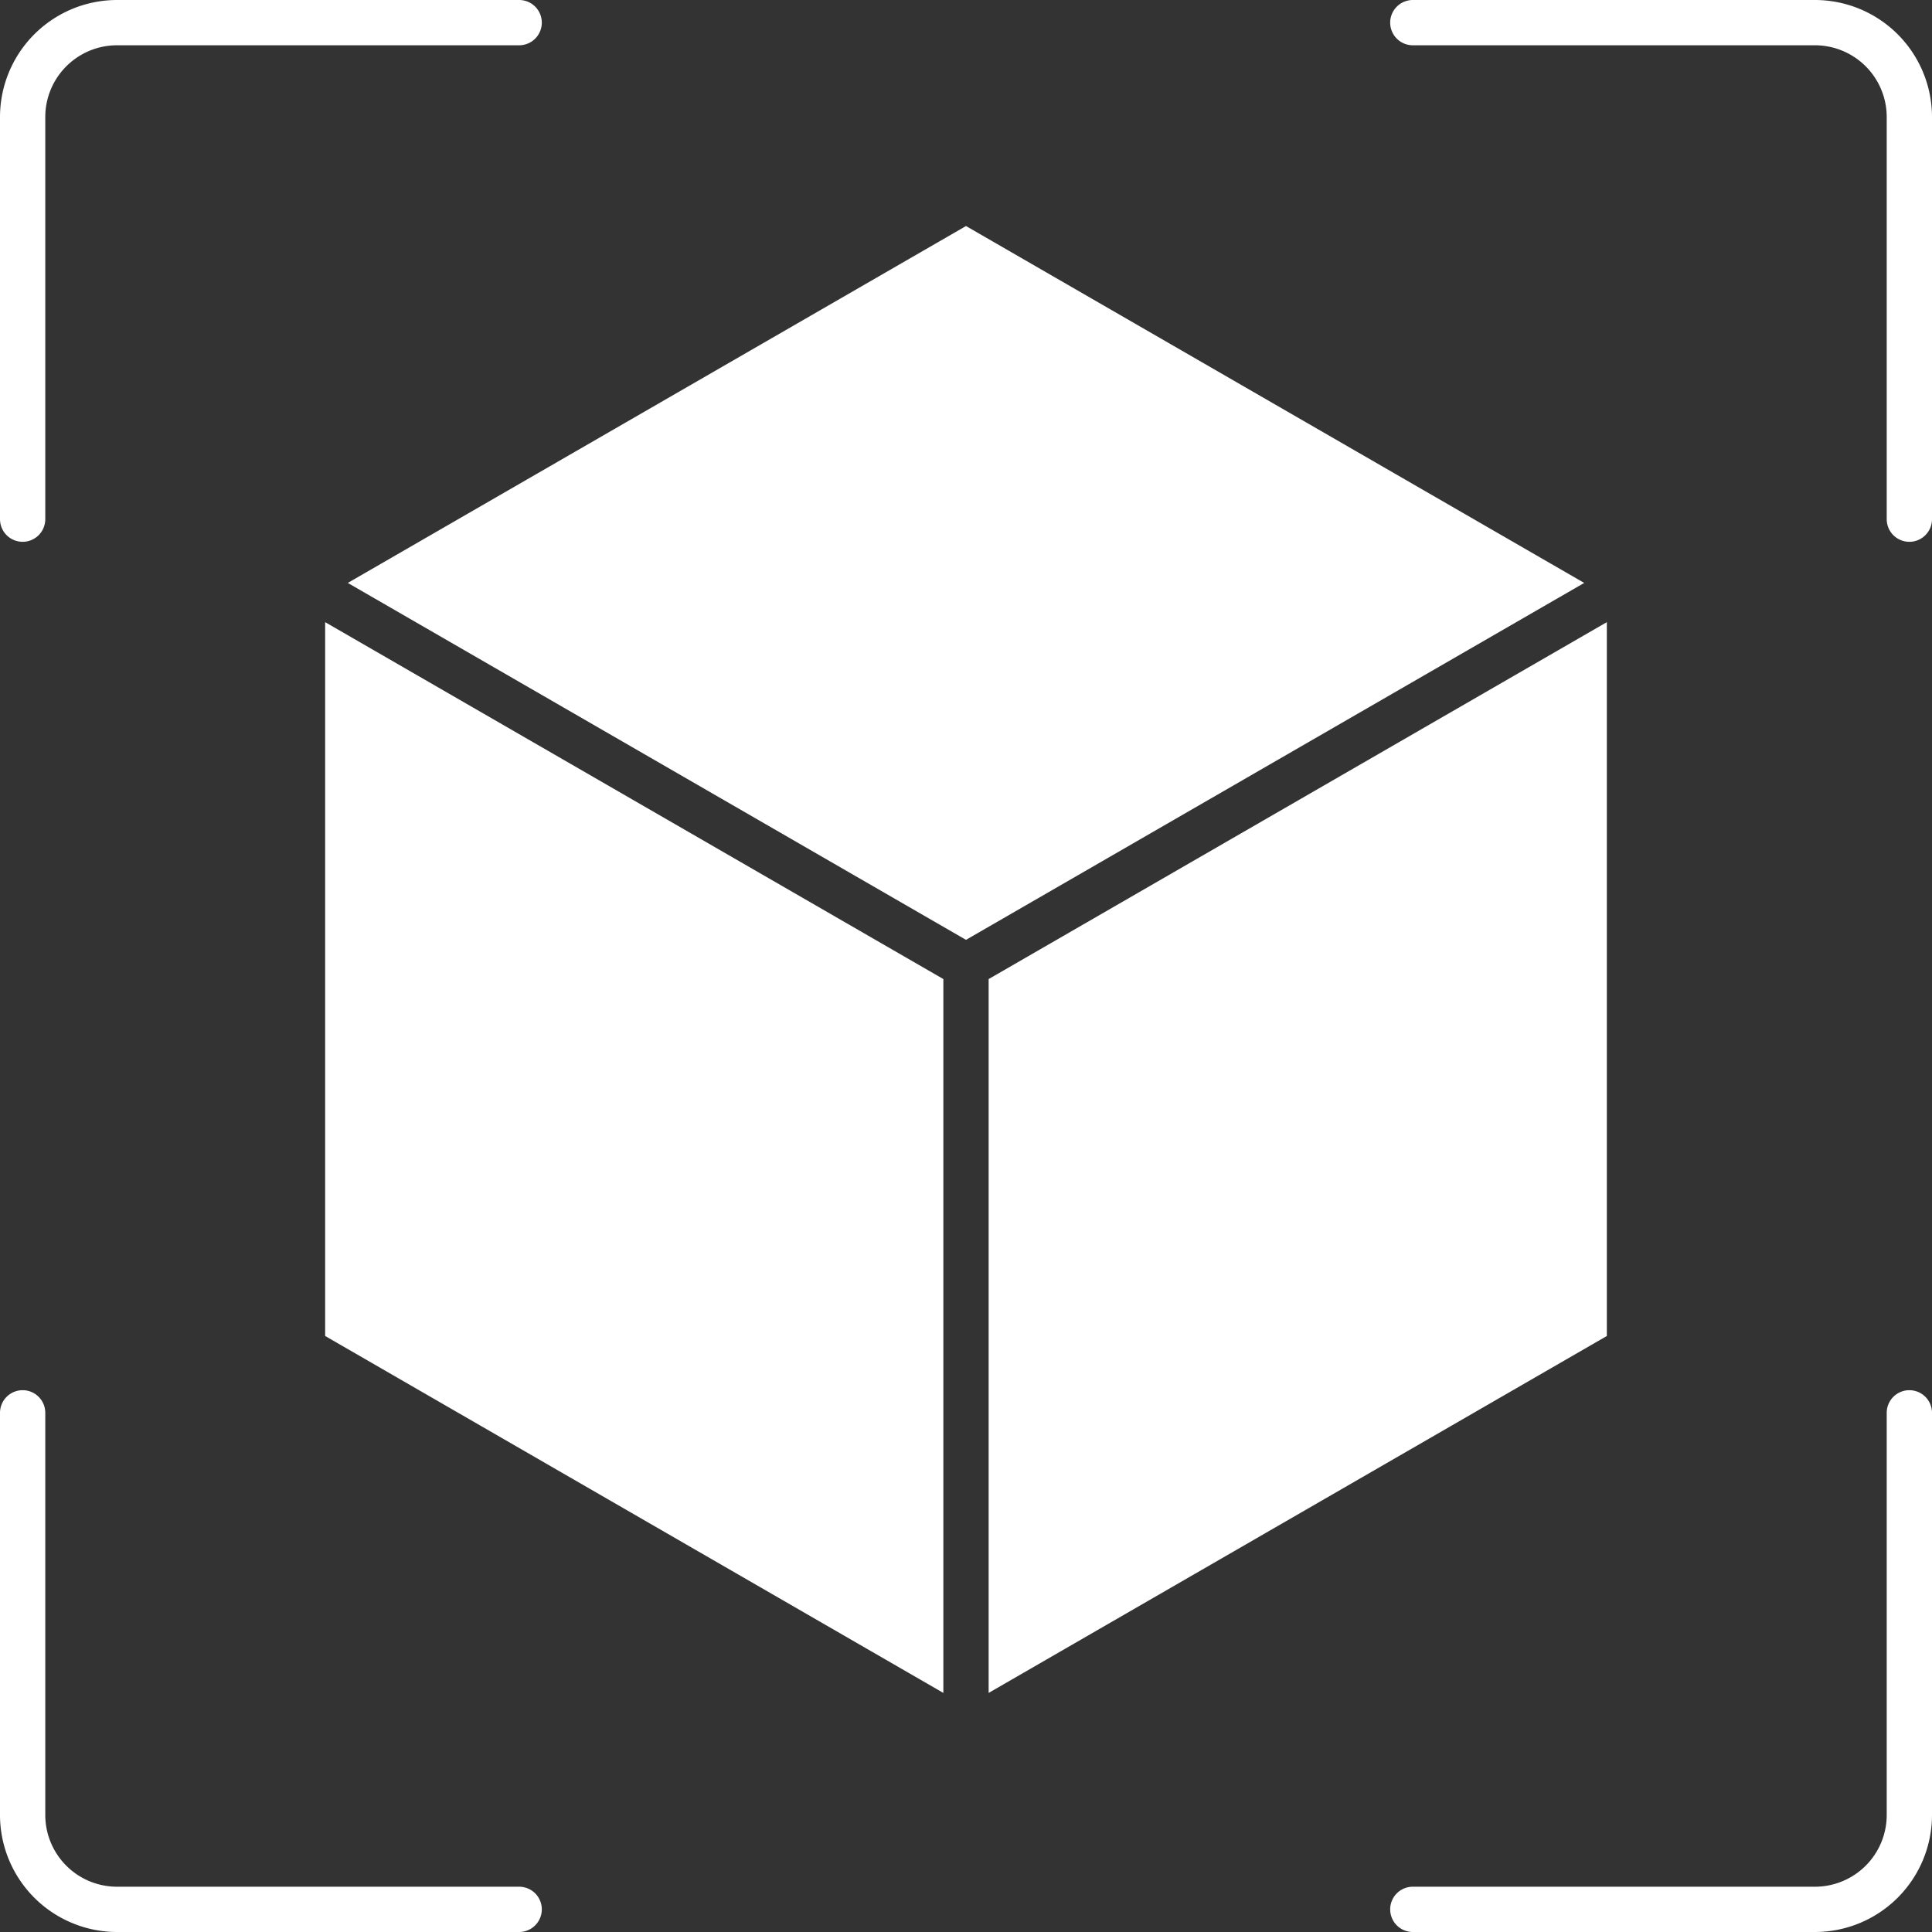 <svg xmlns="http://www.w3.org/2000/svg" version="1.1" xmlns:xlink="http://www.w3.org/1999/xlink" width="512" height="512" x="0" y="0" viewBox="0 0 512 512" style="enable-background:new 0 0 512 512" xml:space="preserve"><rect x="0" y="0" width="512" height="512" fill="#333333" stroke="none"/><g><path fill-rule="evenodd" d="M86.168 164.876 250 259.463v189.179L86.168 354.05zM262 448.642V259.463l163.83-94.587V354.05zM256 59.9 92.168 154.482 256 249.07l163.83-94.588zm256 314.517a6 6 0 1 0-12 0V481a19.021 19.021 0 0 1-19 19H374.414a6 6 0 0 0 0 12H481a31.037 31.037 0 0 0 31-31zM512 31v106.583a6 6 0 1 1-12 0V31a19.024 19.024 0 0 0-19-19H374.414a6 6 0 0 1 0-12H481a31.038 31.038 0 0 1 31 31zM0 137.583V31A31.037 31.037 0 0 1 31 0h106.583a6 6 0 0 1 0 12H31a19.022 19.022 0 0 0-19 19v106.583a6 6 0 1 1-12 0zM0 481a31.037 31.037 0 0 0 31 31h106.583a6 6 0 0 0 0-12H31a19.02 19.02 0 0 1-19-19V374.417a6 6 0 1 0-12 0z" fill="#ffffff" opacity="1" data-original="#000000"></path></g></svg>